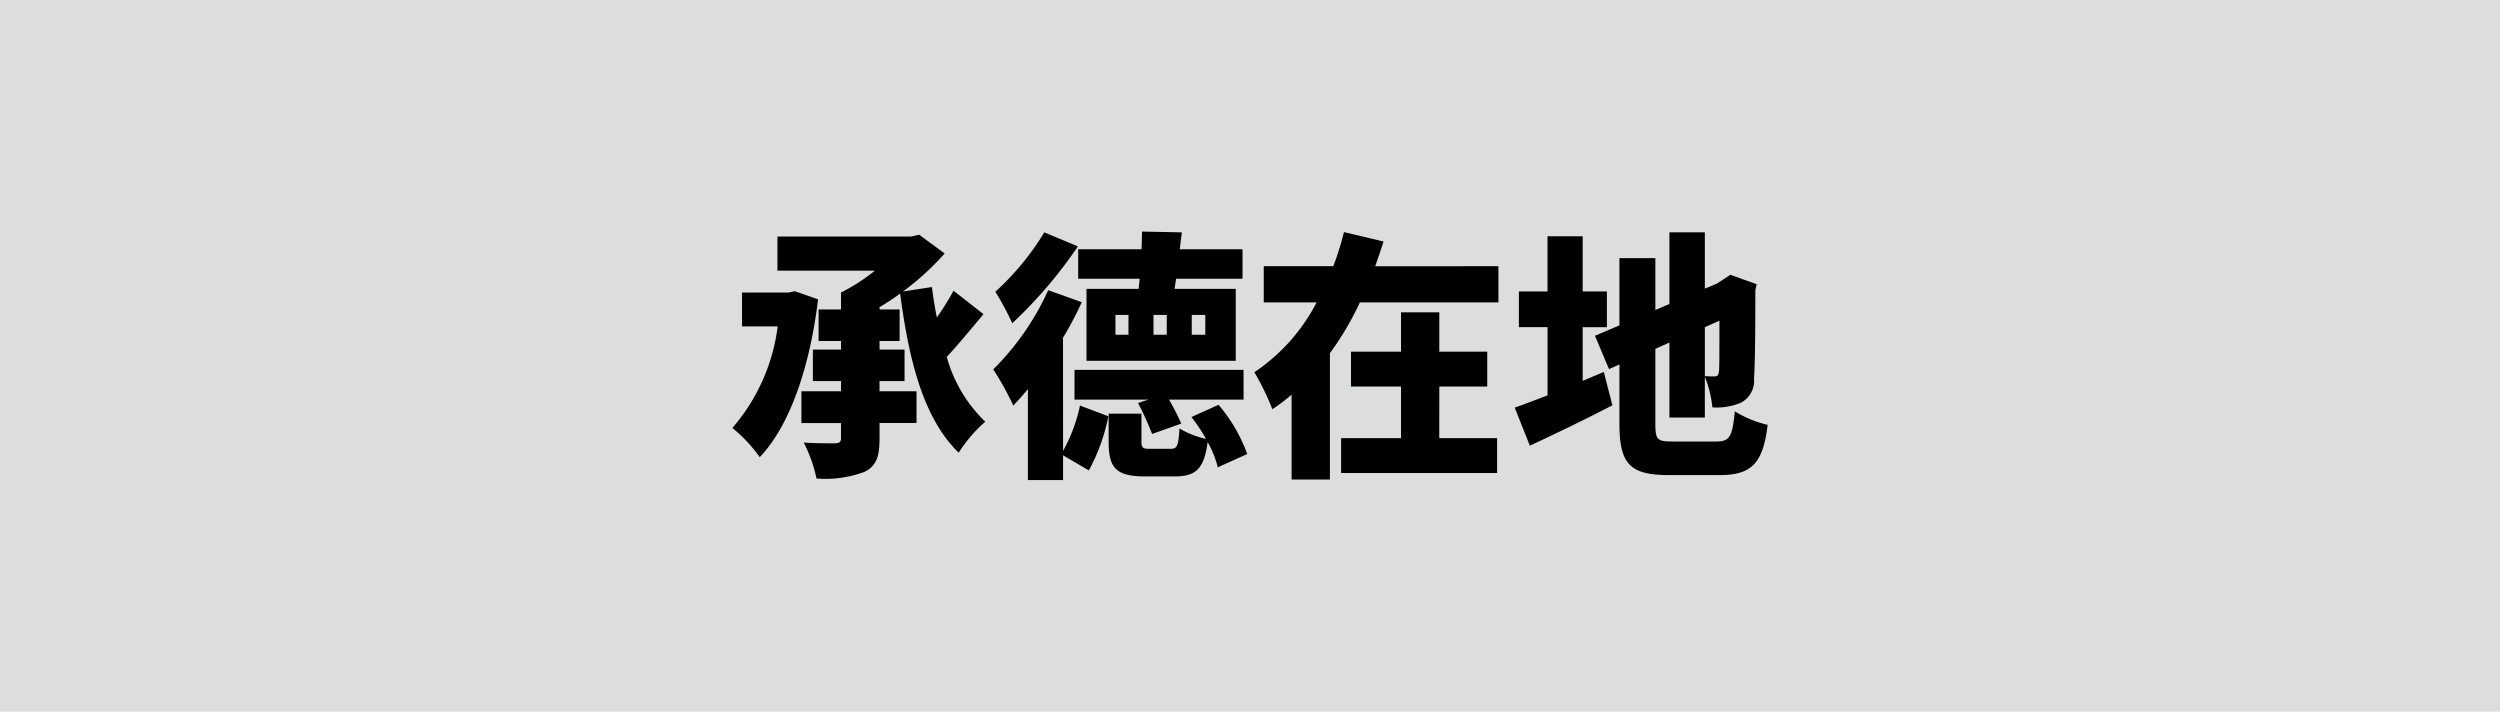 <svg id="图层_1" data-name="图层 1" xmlns="http://www.w3.org/2000/svg" viewBox="0 0 115.118 32.769"><g id="_4a" data-name="4a"><rect width="115.118" height="32.769" style="fill:#dcdddd"/><path d="M37.67,13.782c-.384,3.202-1.344,5.876-2.687,7.268a6.707,6.707,0,0,0-1.26-1.343A8.836,8.836,0,0,0,35.811,15.03H34.168V13.47h2.135l.3-.06Zm7.616.684c-.552.659-1.152,1.391-1.691,1.967a6.563,6.563,0,0,0,1.774,2.986A6.408,6.408,0,0,0,44.147,20.846c-1.619-1.571-2.291-4.222-2.698-7.328-.312.229-.624.433-.948.624v.108h.924v1.451h-.924v.396h1.151v1.451H40.5v.468h1.703v1.463H40.5v.72c0,.84-.155,1.271-.707,1.535a5.154,5.154,0,0,1-2.195.3,6.66,6.66,0,0,0-.588-1.655c.552.036,1.235.036,1.439.036.204-.012.276-.06.276-.24v-.695H36.903V18.016H38.726v-.468h-1.296V16.097H38.726v-.396H37.694V14.25H38.726V13.47a8.639,8.639,0,0,0,1.559-1.007H35.799V10.892h6.141l.384-.084,1.176.863a12.455,12.455,0,0,1-1.919,1.751l1.331-.204c.06.468.132.936.228,1.403a13.478,13.478,0,0,0,.768-1.235Z"/><path d="M48.951,20.762a7.424,7.424,0,0,0,.779-2.087l1.308.492a8.821,8.821,0,0,1-.899,2.494l-1.188-.695v1.14H47.331V17.92c-.228.275-.456.527-.672.755a13.787,13.787,0,0,0-.923-1.667,12.184,12.184,0,0,0,2.53-3.646l1.547.552a16.2,16.2,0,0,1-.888,1.679l.024.012Zm.684-9.415A21.108,21.108,0,0,1,46.612,14.885a13.078,13.078,0,0,0-.779-1.451,12.384,12.384,0,0,0,2.255-2.734Zm7.628,7.053H53.831a11.987,11.987,0,0,1,.564,1.104l-1.344.479a14.16,14.16,0,0,0-.647-1.427l.479-.156H49.478V17.032h7.784Zm-4.833-5.098c.012-.144.035-.3.048-.468h-2.831v-1.355h2.915c.012-.288.023-.564.023-.816l1.835.036-.096.78h2.891v1.355h-3.059l-.072.468h2.818v3.311H50.03V13.302Zm3.646,8.216a4.639,4.639,0,0,0-.468-1.163c-.168,1.259-.552,1.583-1.535,1.583H52.741c-1.379,0-1.691-.408-1.691-1.607v-1.283H52.561v1.271c0,.312.06.348.407.348h.936c.3,0,.36-.132.408-.936a4.178,4.178,0,0,0,1.223.479,8.63,8.63,0,0,0-.671-1.007l1.247-.564a7.334,7.334,0,0,1,1.319,2.268Zm-4.113-7.017h-.6v.912h.6Zm1.763,0h-.611v.912h.611Zm1.151.912h.624v-.912h-.624Z"/><path d="M68.998,12.259v1.667H62.618a13.962,13.962,0,0,1-1.379,2.339v5.816H59.475V18.172a8.28,8.28,0,0,1-.887.671,11.89,11.89,0,0,0-.828-1.703A8.64,8.64,0,0,0,60.626,13.926H58.192v-1.667H61.394a13.874,13.874,0,0,0,.492-1.571l1.823.432c-.12.384-.252.756-.384,1.14Zm-2.723,7.915h2.662v1.607H61.754V20.174h2.759v-2.374H62.21V16.193h2.303V14.382h1.763v1.811h2.207v1.607h-2.207Z"/><path d="M73.85,17.128l.396,1.535c-1.271.66-2.662,1.331-3.802,1.859l-.695-1.751c.42-.145.936-.349,1.511-.564v-3.142H69.94V13.422h1.319v-2.542h1.619v2.542h1.115v1.644H72.878v2.471Zm5.182,3.202c.623,0,.743-.239.852-1.391a4.967,4.967,0,0,0,1.511.623c-.204,1.728-.708,2.314-2.194,2.314H76.848c-1.786,0-2.278-.503-2.278-2.362V16.781l-.479.216L73.443,15.461l1.127-.479V11.887H76.225V14.274l.647-.275V10.699h1.631V13.29l.6-.252h-.012l.275-.18.312-.204,1.211.432-.06.276c0,2.314-.024,3.562-.061,4.065a1.143,1.143,0,0,1-.6,1.115A2.885,2.885,0,0,1,78.851,18.759a5.309,5.309,0,0,0-.348-1.415v1.883H76.872v-3.454l-.647.288v3.454c0,.731.084.815.791.815Zm-.528-5.265v2.255c.156.012.348.012.444.012.119,0,.18-.036.203-.216.024-.145.024-.815.024-2.351Z"/></g></svg>